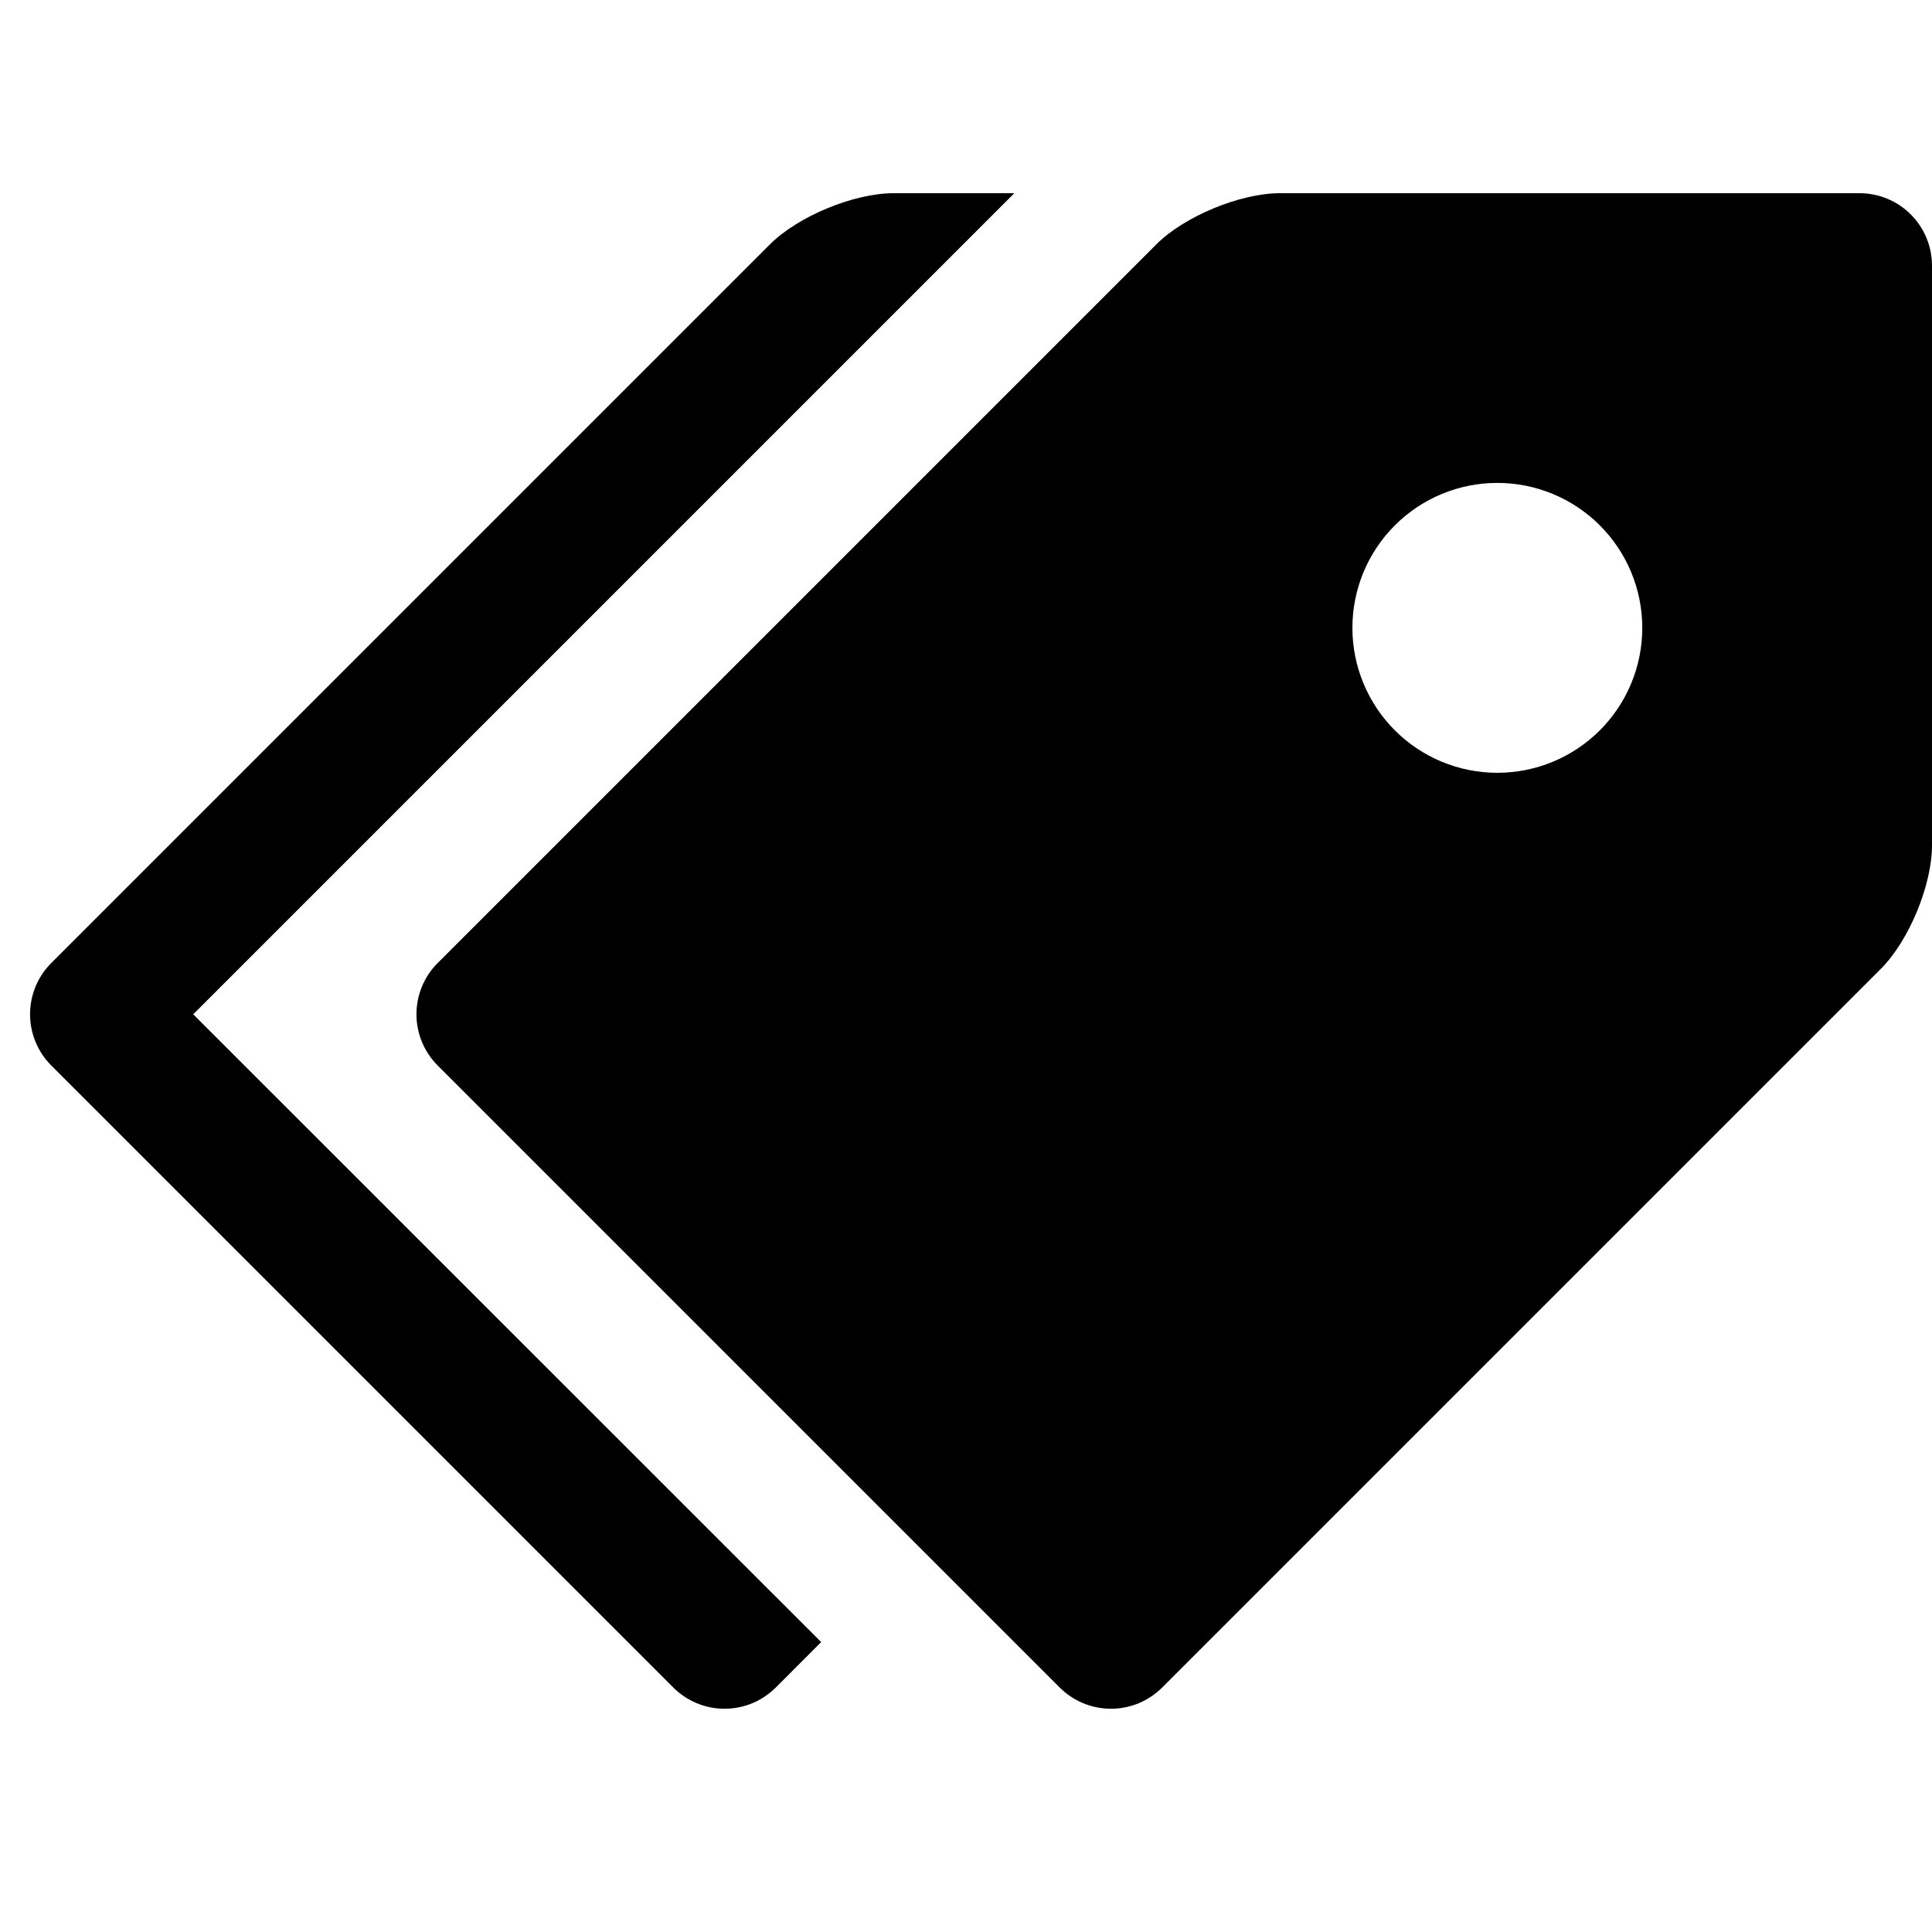<svg width="70" height="70" viewBox="0 0 70 70" fill="none" xmlns="http://www.w3.org/2000/svg">
<g clip-path="url(#clip0_4960_1465)">
<path d="M67.375 7H46.375C44.933 7 42.913 7.837 41.895 8.855L15.858 34.892C15.614 35.135 15.421 35.425 15.289 35.743C15.157 36.062 15.089 36.403 15.089 36.748C15.089 37.093 15.157 37.435 15.289 37.753C15.421 38.072 15.614 38.361 15.858 38.605L38.395 61.142C38.639 61.385 38.928 61.579 39.247 61.711C39.565 61.843 39.907 61.911 40.252 61.911C40.596 61.911 40.938 61.843 41.257 61.711C41.575 61.579 41.864 61.385 42.108 61.142L68.145 35.105C69.167 34.083 70 32.067 70 30.625V9.625C70 8.929 69.723 8.261 69.231 7.769C68.739 7.277 68.071 7 67.375 7ZM54.25 28C53.56 28 52.877 27.864 52.24 27.6C51.603 27.335 51.024 26.948 50.537 26.461C50.049 25.973 49.663 25.394 49.399 24.756C49.135 24.119 49 23.436 49 22.747C49 22.057 49.136 21.374 49.4 20.737C49.664 20.1 50.051 19.521 50.539 19.034C51.027 18.546 51.606 18.159 52.243 17.896C52.881 17.632 53.564 17.496 54.253 17.497C55.646 17.497 56.982 18.051 57.966 19.036C58.951 20.021 59.504 21.357 59.503 22.75C59.503 24.143 58.949 25.479 57.964 26.463C56.979 27.448 55.643 28 54.25 28Z" fill="black"/>
<path d="M7 36.75L36.75 7H32.375C30.933 7 28.913 7.837 27.895 8.855L1.858 34.892C1.614 35.135 1.421 35.425 1.289 35.743C1.157 36.062 1.089 36.403 1.089 36.748C1.089 37.093 1.157 37.435 1.289 37.753C1.421 38.072 1.614 38.361 1.858 38.605L24.395 61.142C24.639 61.385 24.928 61.579 25.247 61.711C25.565 61.843 25.907 61.911 26.252 61.911C26.596 61.911 26.938 61.843 27.256 61.711C27.575 61.579 27.864 61.385 28.108 61.142L29.753 59.496L7 36.75Z" fill="black"/>
</g>
<defs>
<clipPath id="clip0_4960_1465">
<rect width="70" height="56" fill="white" transform="translate(0 7)"/>
</clipPath>
</defs>
</svg>
